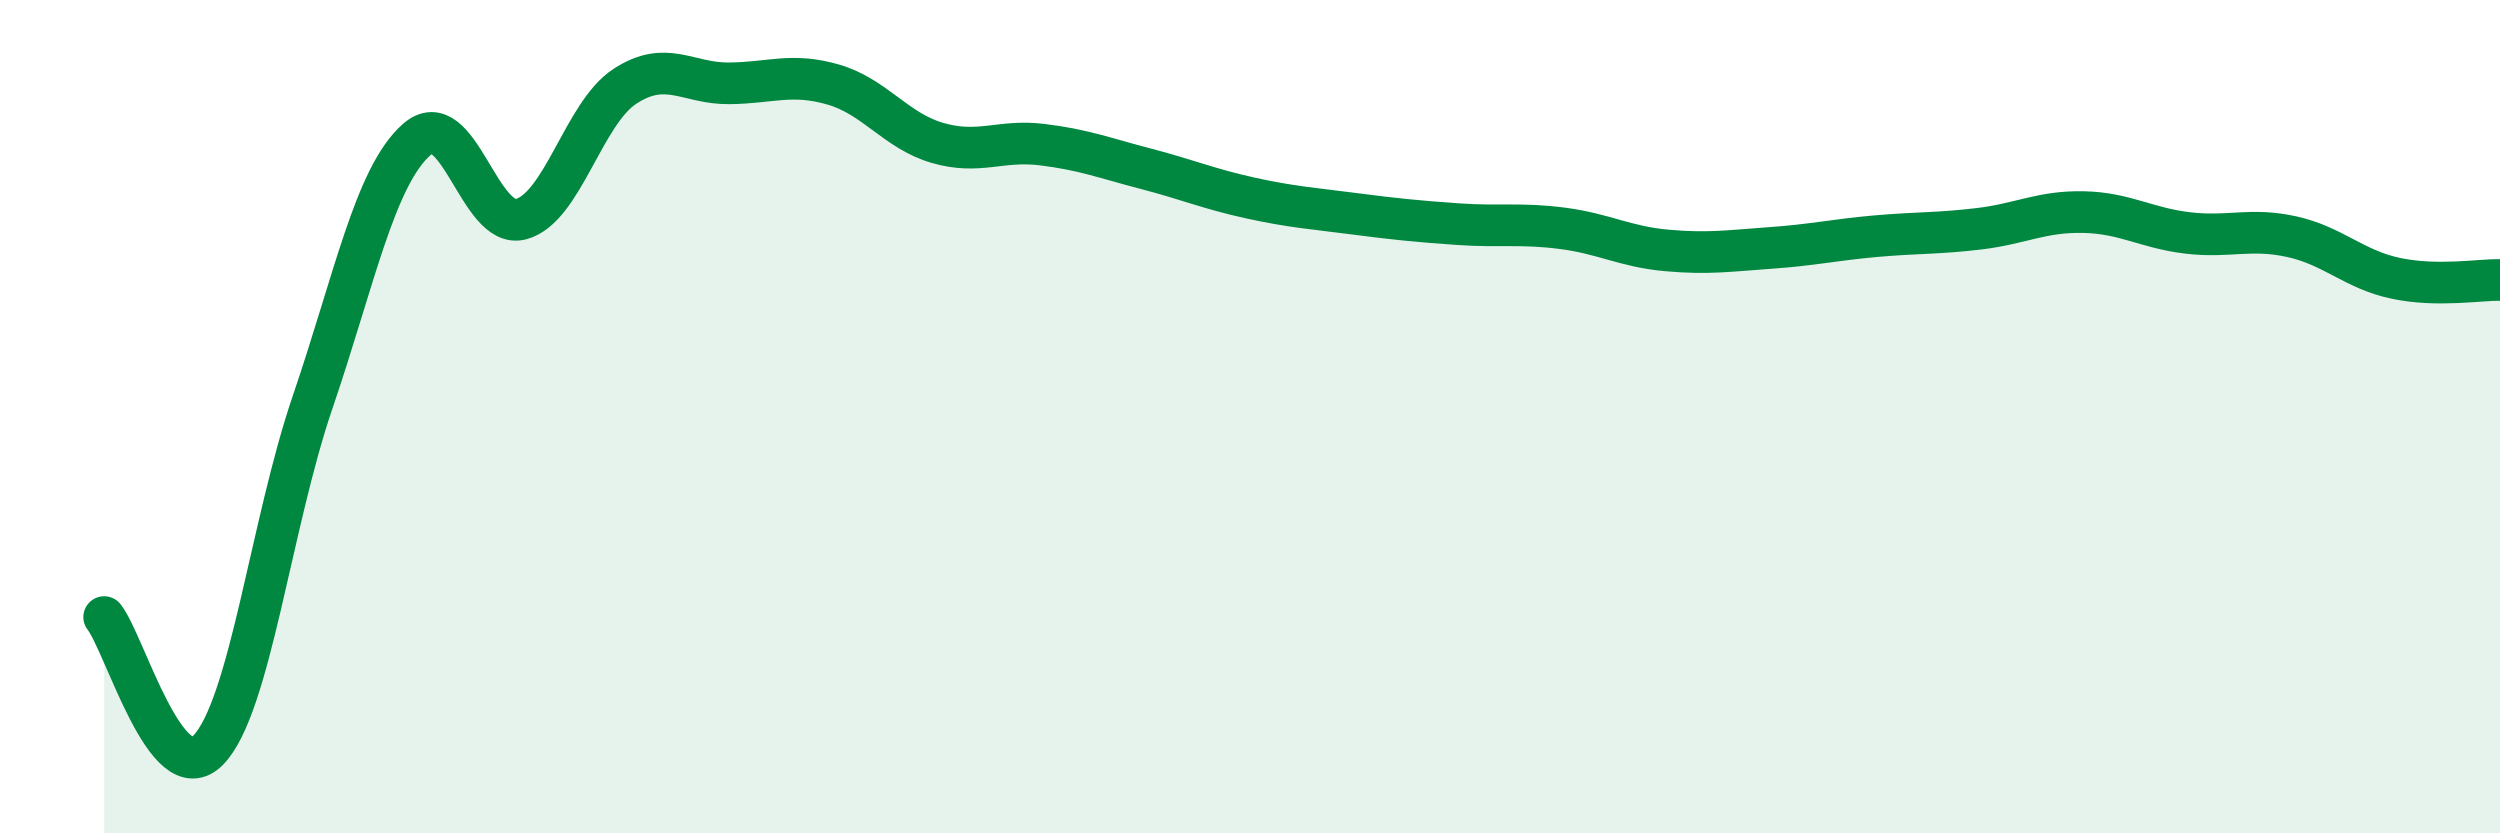 
    <svg width="60" height="20" viewBox="0 0 60 20" xmlns="http://www.w3.org/2000/svg">
      <path
        d="M 2.5,14.81 C 3,15.45 4,19.03 5,18 C 6,16.97 6.5,12.59 7.5,9.66 C 8.5,6.73 9,4.23 10,3.35 C 11,2.47 11.5,5.52 12.5,5.26 C 13.5,5 14,2.72 15,2.07 C 16,1.42 16.5,2.01 17.5,2 C 18.5,1.99 19,1.74 20,2.03 C 21,2.32 21.5,3.14 22.5,3.43 C 23.5,3.72 24,3.35 25,3.47 C 26,3.59 26.5,3.79 27.5,4.05 C 28.5,4.31 29,4.53 30,4.75 C 31,4.97 31.5,5 32.5,5.13 C 33.5,5.26 34,5.31 35,5.38 C 36,5.45 36.5,5.35 37.5,5.48 C 38.5,5.61 39,5.92 40,6.01 C 41,6.1 41.5,6.02 42.5,5.95 C 43.5,5.88 44,5.76 45,5.67 C 46,5.58 46.5,5.61 47.5,5.49 C 48.5,5.37 49,5.07 50,5.09 C 51,5.11 51.5,5.47 52.5,5.59 C 53.5,5.71 54,5.46 55,5.68 C 56,5.9 56.5,6.47 57.5,6.68 C 58.5,6.89 59.5,6.71 60,6.72L60 20L2.5 20Z"
        fill="#008740"
        opacity="0.1"
        stroke-linecap="round"
        stroke-linejoin="round"
      />
      <path
        d="M 2.5,14.81 C 3,15.45 4,19.03 5,18 C 6,16.97 6.5,12.59 7.5,9.66 C 8.5,6.73 9,4.23 10,3.35 C 11,2.47 11.5,5.52 12.5,5.26 C 13.5,5 14,2.72 15,2.07 C 16,1.42 16.5,2.01 17.5,2 C 18.5,1.99 19,1.74 20,2.03 C 21,2.32 21.5,3.14 22.5,3.43 C 23.5,3.72 24,3.35 25,3.47 C 26,3.59 26.5,3.79 27.5,4.05 C 28.5,4.31 29,4.53 30,4.75 C 31,4.97 31.5,5 32.5,5.13 C 33.5,5.26 34,5.31 35,5.38 C 36,5.45 36.5,5.35 37.5,5.48 C 38.5,5.61 39,5.92 40,6.01 C 41,6.1 41.5,6.02 42.5,5.95 C 43.5,5.88 44,5.76 45,5.67 C 46,5.58 46.5,5.61 47.5,5.49 C 48.5,5.37 49,5.07 50,5.09 C 51,5.11 51.5,5.47 52.5,5.59 C 53.5,5.71 54,5.46 55,5.68 C 56,5.9 56.5,6.47 57.5,6.68 C 58.5,6.89 59.5,6.71 60,6.72"
        stroke="#008740"
        stroke-width="1"
        fill="none"
        stroke-linecap="round"
        stroke-linejoin="round"
      />
    </svg>
  